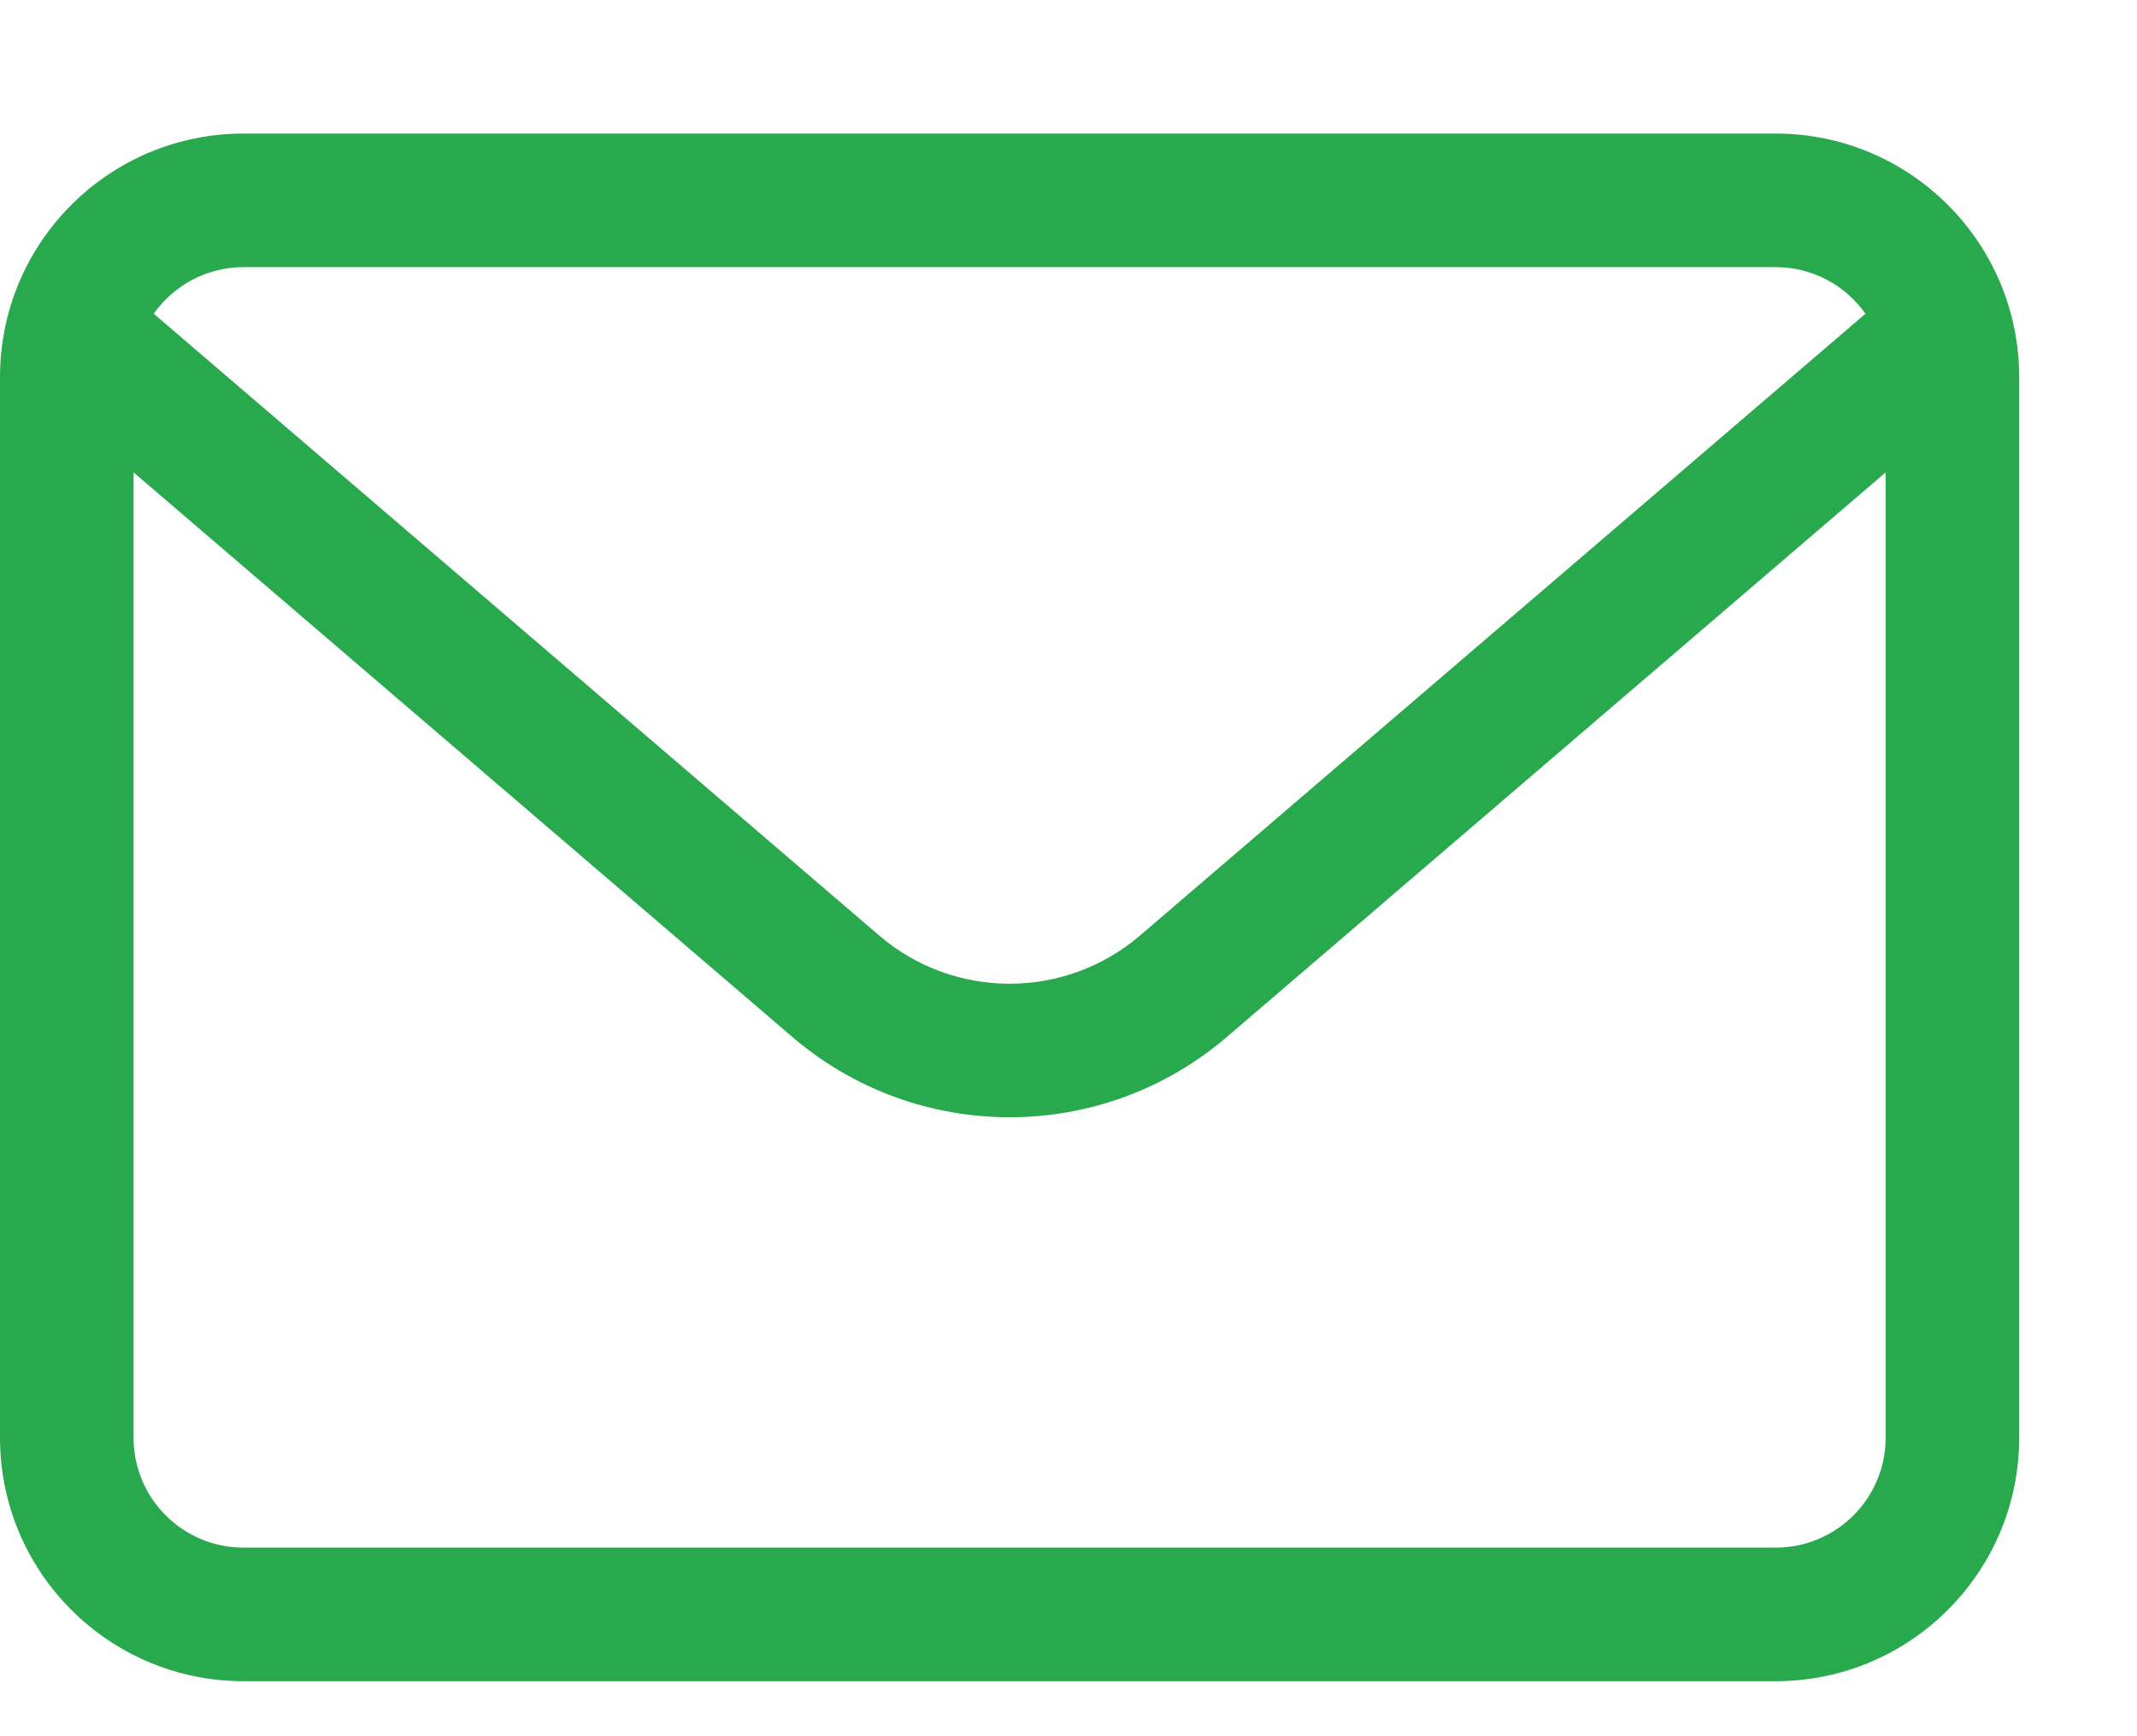 <svg width="16" height="13" viewBox="0 0 16 13" fill="none" xmlns="http://www.w3.org/2000/svg">
<path fill-rule="evenodd" clip-rule="evenodd" d="M1.824 1C0.816 1 0 1.816 0 2.824V10.765C0 11.772 0.816 12.588 1.824 12.588H13.294C14.301 12.588 15.118 11.772 15.118 10.765V2.824C15.118 1.816 14.301 1 13.294 1H1.824ZM1.151 2.349C1.3 2.138 1.546 2 1.824 2H13.294C13.572 2 13.818 2.138 13.967 2.349L8.535 7.005C7.973 7.486 7.144 7.486 6.583 7.005L1.151 2.349ZM1 3.537V10.765C1 11.22 1.369 11.588 1.824 11.588H13.294C13.749 11.588 14.118 11.22 14.118 10.765V3.537L9.186 7.764C8.25 8.566 6.868 8.566 5.932 7.764L1 3.537Z" fill="#29A94D"/>
</svg>
